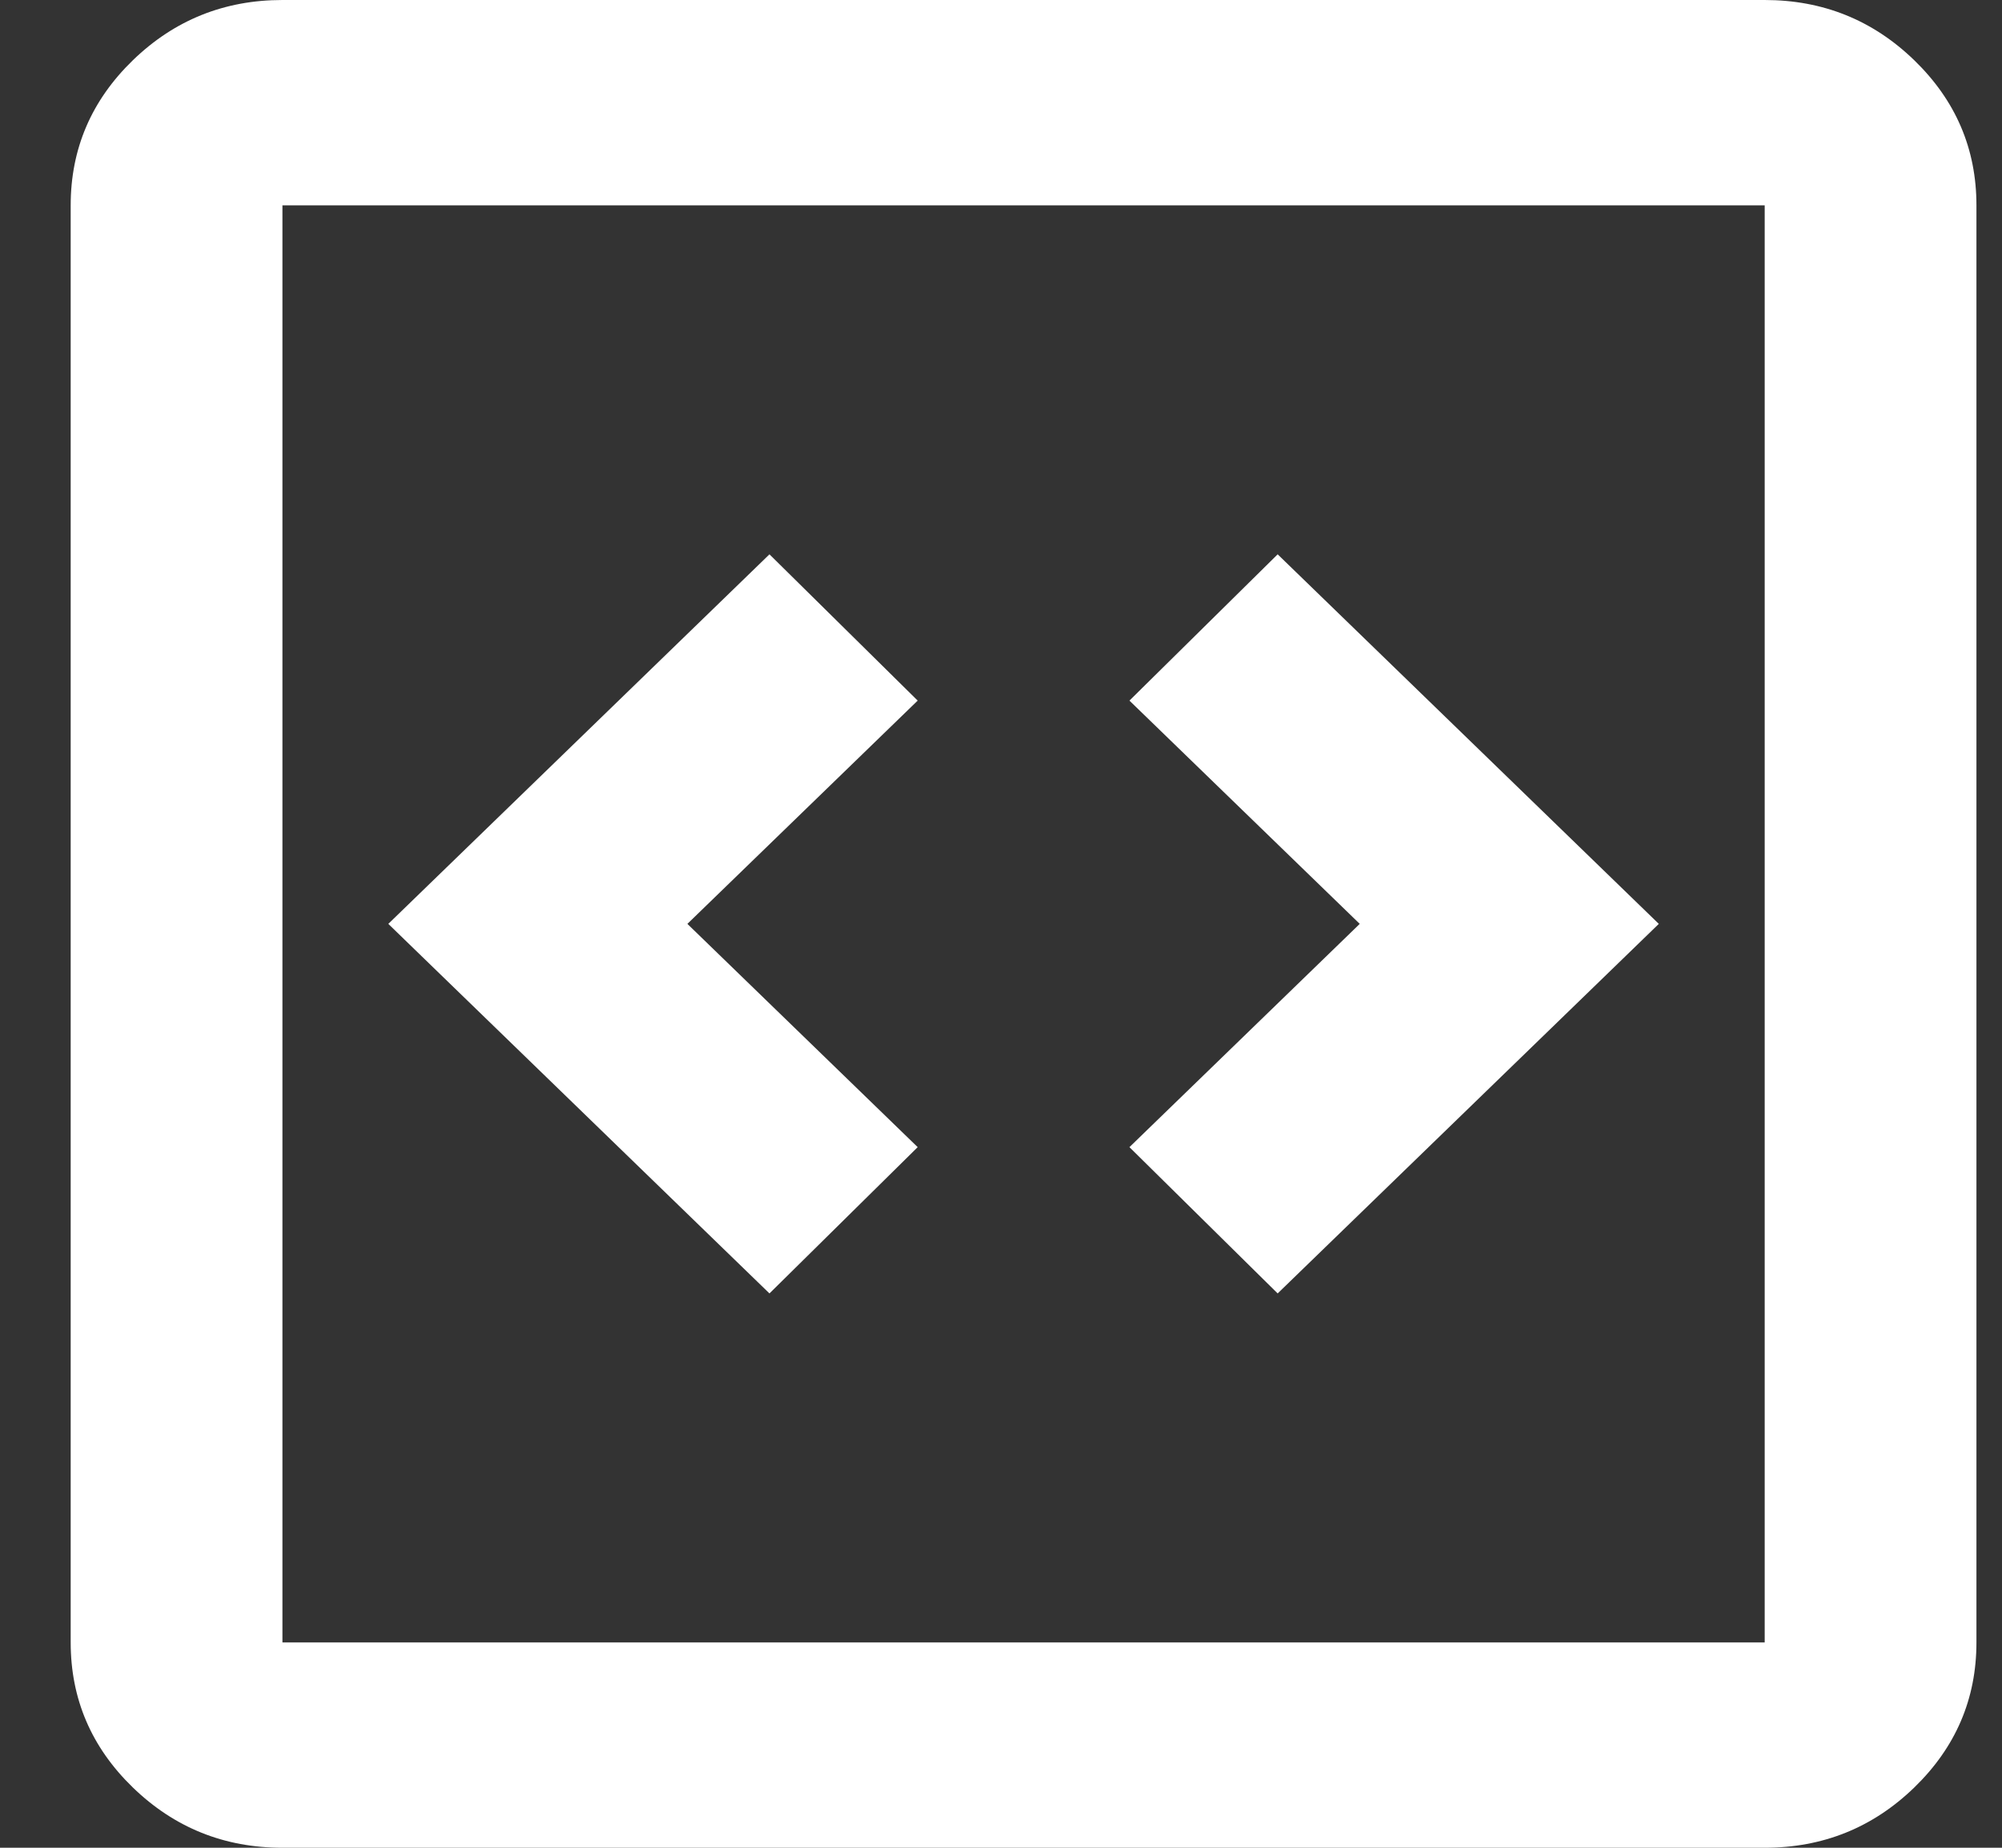 <svg width="26" height="24" viewBox="0 0 26 24" fill="none" xmlns="http://www.w3.org/2000/svg">
<rect x="0" y="0" width="26" height="24" fill="#333333" stroke="none"/>
<path d="M9.993 16.8L11.918 14.9L8.927 12L11.918 9.1L9.993 7.2L5.043 12L9.993 16.8ZM16.593 16.8L21.543 12L16.593 7.2L14.668 9.1L17.659 12L14.668 14.9L16.593 16.8ZM3.668 24C2.912 24 2.264 23.739 1.725 23.217C1.187 22.695 0.918 22.067 0.918 21.333V2.667C0.918 1.933 1.187 1.305 1.725 0.783C2.264 0.261 2.912 0 3.668 0H22.918C23.674 0 24.322 0.261 24.861 0.783C25.399 1.305 25.668 1.933 25.668 2.667V21.333C25.668 22.067 25.399 22.695 24.861 23.217C24.322 23.739 23.674 24 22.918 24H3.668ZM3.668 21.333H22.918V2.667H3.668V21.333Z" fill="white"/>
</svg>
